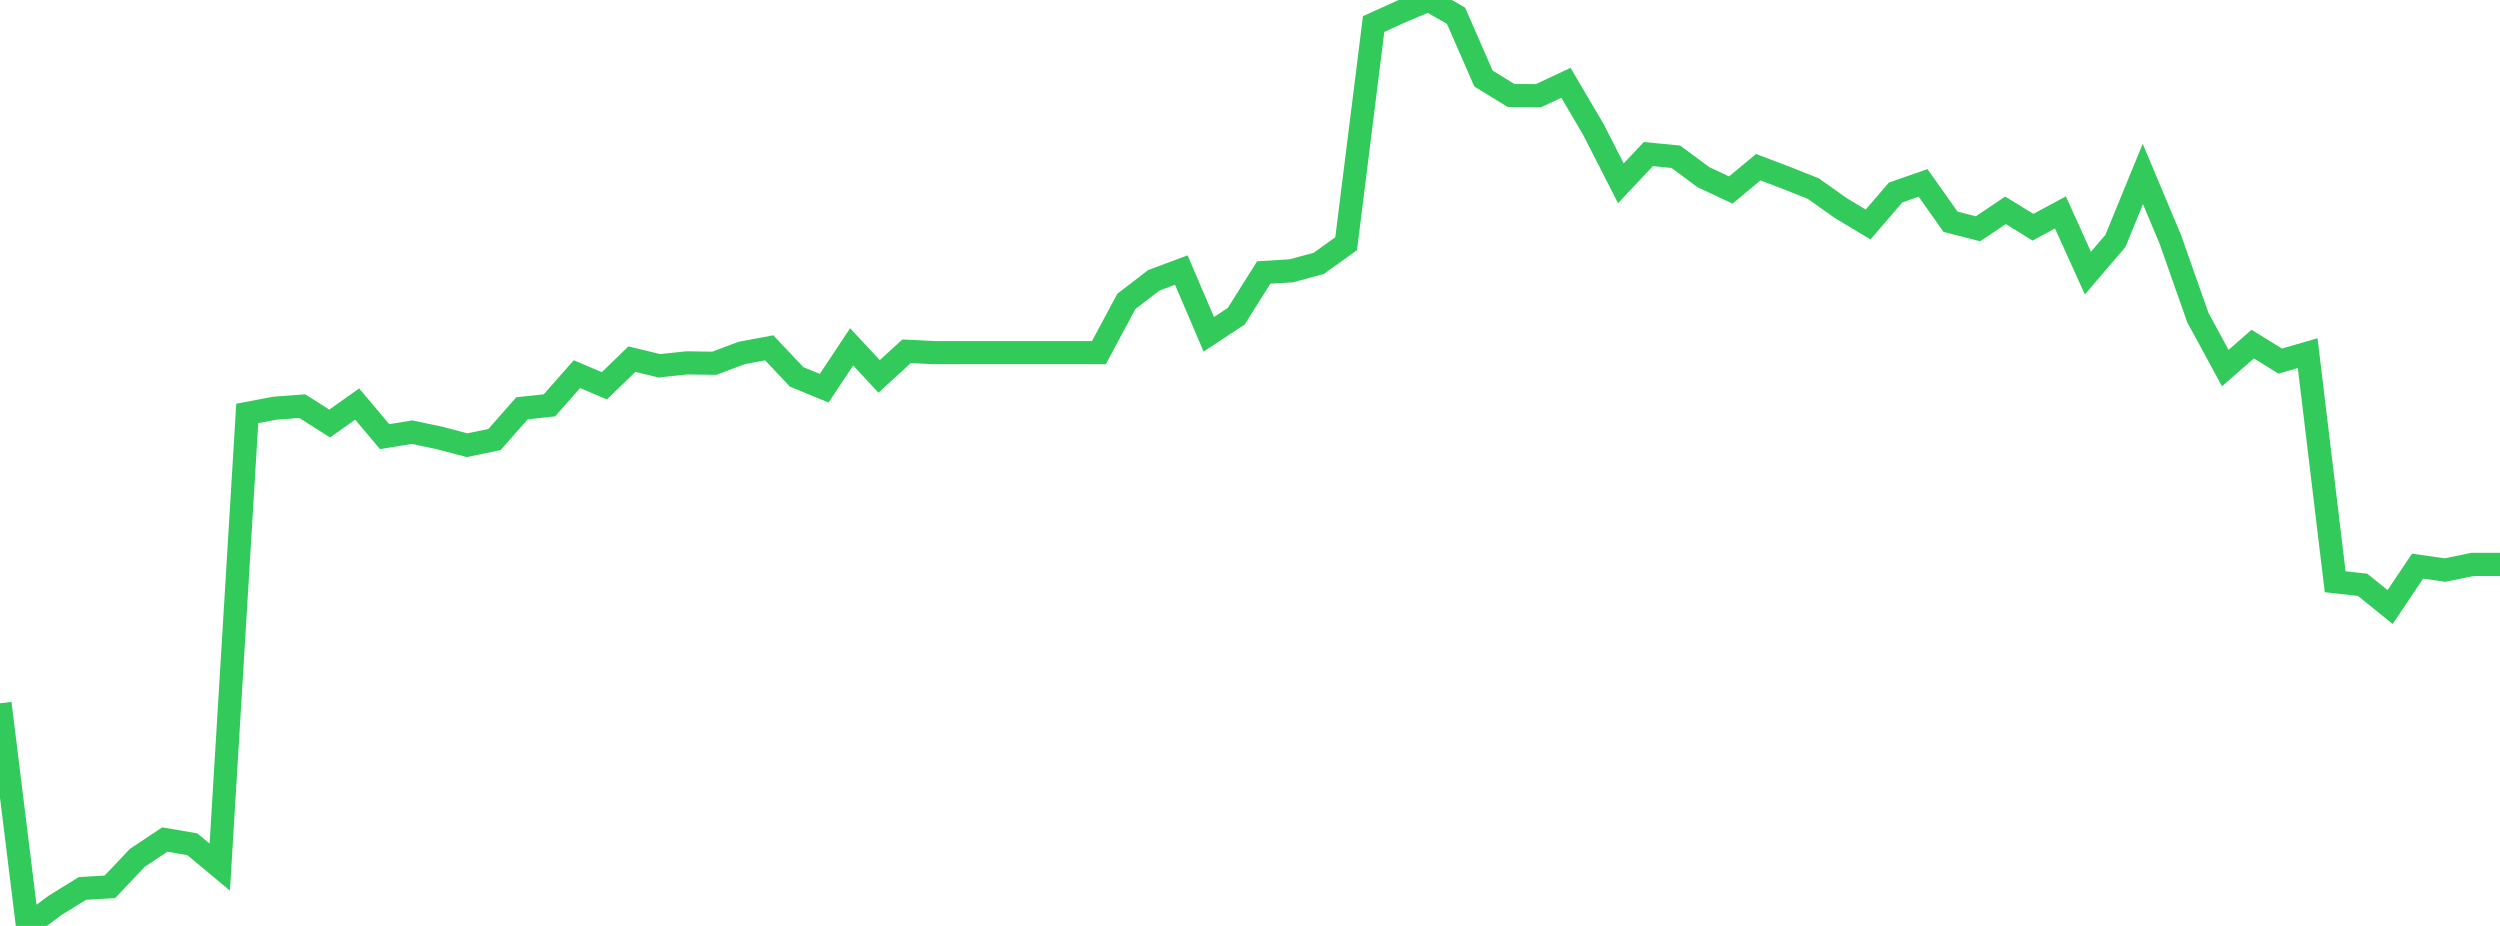 <?xml version="1.0" standalone="no"?>
<!DOCTYPE svg PUBLIC "-//W3C//DTD SVG 1.1//EN" "http://www.w3.org/Graphics/SVG/1.1/DTD/svg11.dtd">

<svg width="135" height="50" viewBox="0 0 135 50" preserveAspectRatio="none" 
  xmlns="http://www.w3.org/2000/svg"
  xmlns:xlink="http://www.w3.org/1999/xlink">


<polyline points="0.0, 37.978 1.484, 50.0 2.967, 48.893 4.451, 47.975 5.934, 47.888 7.418, 46.321 8.901, 45.335 10.385, 45.589 11.868, 46.824 13.352, 22.324 14.835, 22.043 16.319, 21.93 17.802, 22.872 19.286, 21.817 20.769, 23.578 22.253, 23.337 23.736, 23.649 25.22, 24.042 26.703, 23.734 28.187, 22.047 29.67, 21.888 31.154, 20.204 32.637, 20.833 34.121, 19.394 35.604, 19.752 37.088, 19.595 38.571, 19.616 40.055, 19.059 41.538, 18.783 43.022, 20.354 44.505, 20.964 45.989, 18.73 47.473, 20.326 48.956, 18.968 50.44, 19.043 51.923, 19.043 53.407, 19.043 54.89, 19.043 56.374, 19.043 57.857, 19.043 59.341, 19.043 60.824, 16.275 62.308, 15.136 63.791, 14.582 65.275, 18.052 66.758, 17.075 68.242, 14.713 69.725, 14.624 71.209, 14.224 72.692, 13.16 74.176, 1.299 75.659, 0.624 77.143, 0.0 78.626, 0.851 80.11, 4.243 81.593, 5.154 83.077, 5.168 84.56, 4.47 86.044, 6.991 87.527, 9.898 89.011, 8.32 90.495, 8.464 91.978, 9.563 93.462, 10.261 94.945, 9.029 96.429, 9.591 97.912, 10.18 99.396, 11.232 100.879, 12.123 102.363, 10.395 103.846, 9.876 105.33, 11.975 106.813, 12.354 108.297, 11.356 109.78, 12.269 111.264, 11.471 112.747, 14.748 114.231, 13.013 115.714, 9.394 117.198, 12.927 118.681, 17.141 120.165, 19.876 121.648, 18.581 123.132, 19.5 124.615, 19.069 126.099, 31.413 127.582, 31.581 129.066, 32.78 130.549, 30.571 132.033, 30.784 133.516, 30.478 135.0, 30.478" fill="none" stroke="#32ca5b" stroke-width="1.25"/>

</svg>